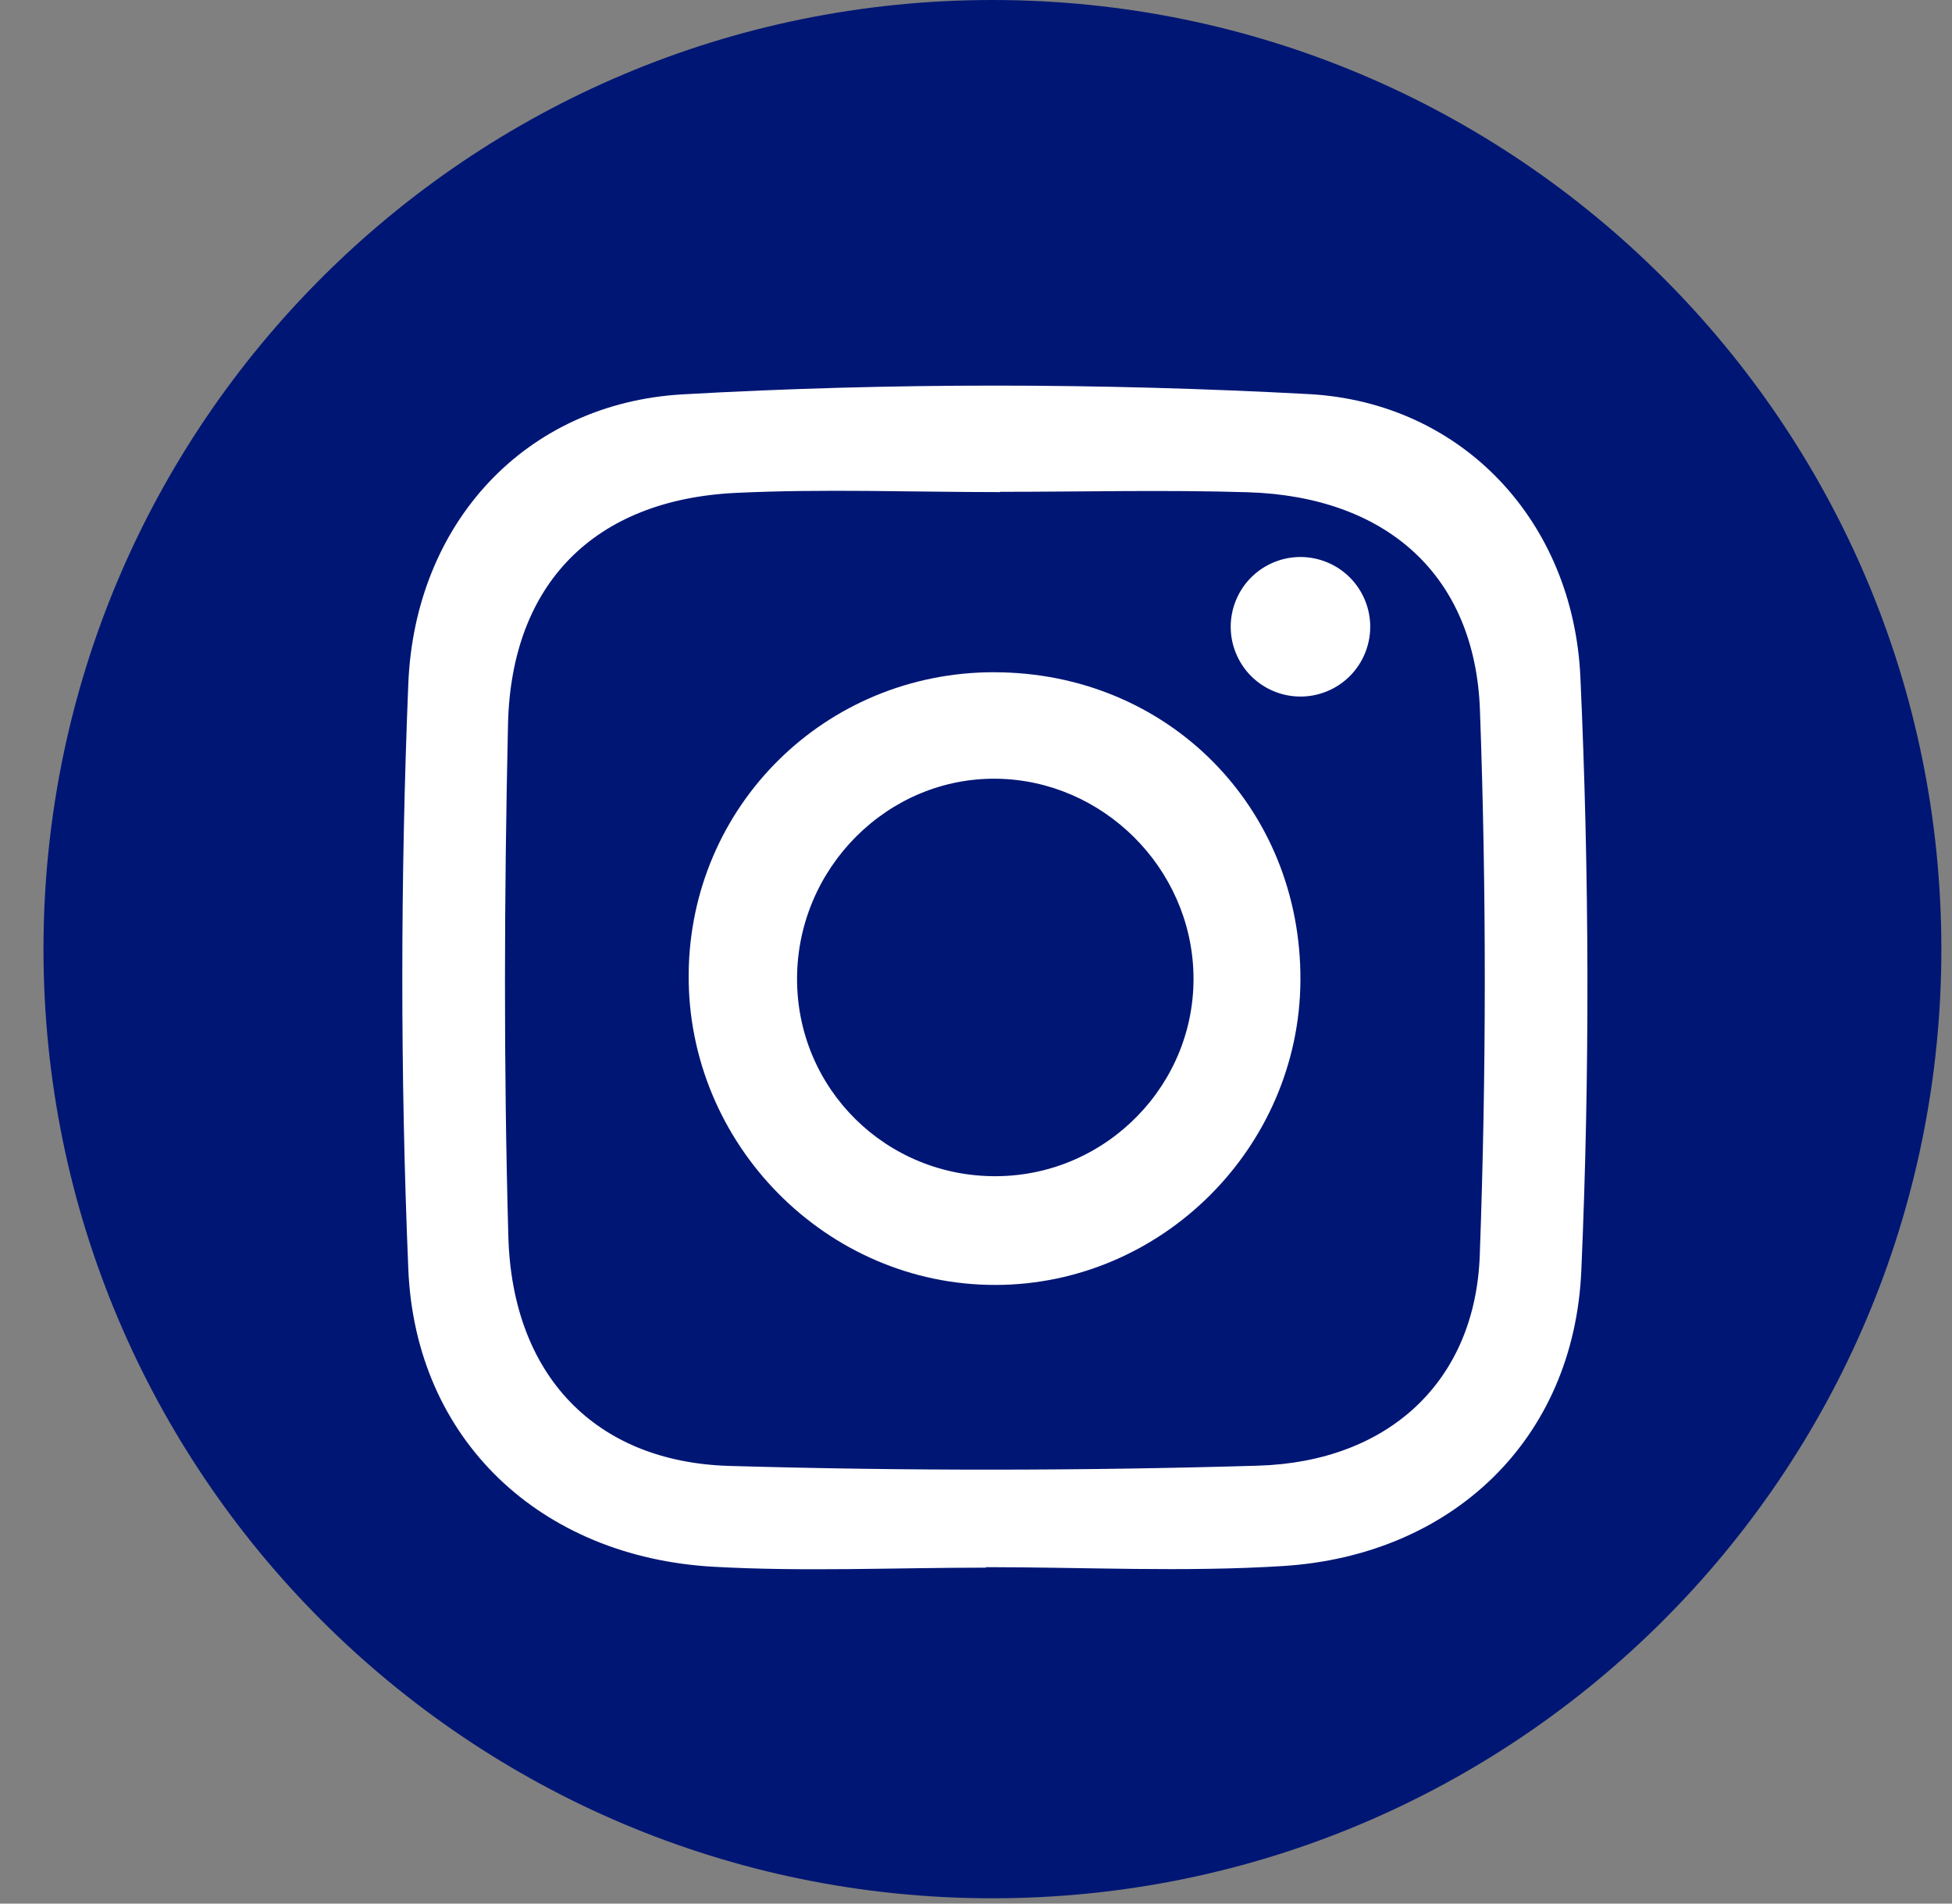 <svg width="40" height="39" viewBox="0 0 40 39" fill="none" xmlns="http://www.w3.org/2000/svg">
<rect x="0" y="0" width="40" height="39" fill="#808080" stroke="none"/>
<path d="M20.336 38.891C31.076 38.891 39.782 30.185 39.782 19.445C39.782 8.706 31.076 0 20.336 0C9.597 0 0.891 8.706 0.891 19.445C0.891 30.185 9.597 38.891 20.336 38.891Z" fill="#001674"/>
<path d="M20.203 32.117C18.343 32.117 16.478 32.202 14.624 32.099C11.084 31.901 8.513 29.505 8.367 26.002C8.201 22.01 8.205 17.999 8.367 14.006C8.501 10.73 10.753 8.262 13.994 8.079C18.258 7.838 22.553 7.845 26.818 8.074C29.966 8.244 32.24 10.681 32.385 13.871C32.568 17.919 32.58 21.986 32.404 26.033C32.253 29.5 29.747 31.867 26.29 32.084C24.269 32.211 22.233 32.107 20.204 32.107C20.204 32.111 20.204 32.114 20.204 32.117H20.203ZM20.495 10.076C20.495 10.076 20.495 10.079 20.495 10.082C18.689 10.082 16.881 10.012 15.08 10.098C12.192 10.236 10.475 11.948 10.41 14.839C10.332 18.335 10.32 21.837 10.417 25.334C10.496 28.175 12.199 29.953 14.946 30.033C18.554 30.137 22.169 30.134 25.778 30.028C28.455 29.949 30.23 28.3 30.323 25.72C30.458 22.001 30.461 18.269 30.327 14.551C30.227 11.774 28.403 10.174 25.574 10.085C23.883 10.033 22.189 10.076 20.495 10.076Z" fill="white"/>
<path d="M20.371 13.773C23.925 13.774 26.67 16.538 26.648 20.091C26.626 23.508 23.811 26.319 20.402 26.325C16.938 26.332 14.082 23.44 14.112 19.953C14.142 16.509 16.913 13.771 20.371 13.772V13.773ZM20.433 24.097C22.691 24.076 24.513 22.199 24.456 19.954C24.401 17.774 22.599 15.986 20.426 15.954C18.196 15.922 16.339 17.778 16.333 20.045C16.327 22.306 18.161 24.12 20.433 24.097Z" fill="white"/>
<path d="M27.254 14.136C27.969 13.802 28.278 12.951 27.944 12.236C27.61 11.521 26.759 11.212 26.044 11.546C25.329 11.88 25.02 12.731 25.354 13.446C25.688 14.161 26.538 14.47 27.254 14.136Z" fill="white"/>
</svg>
